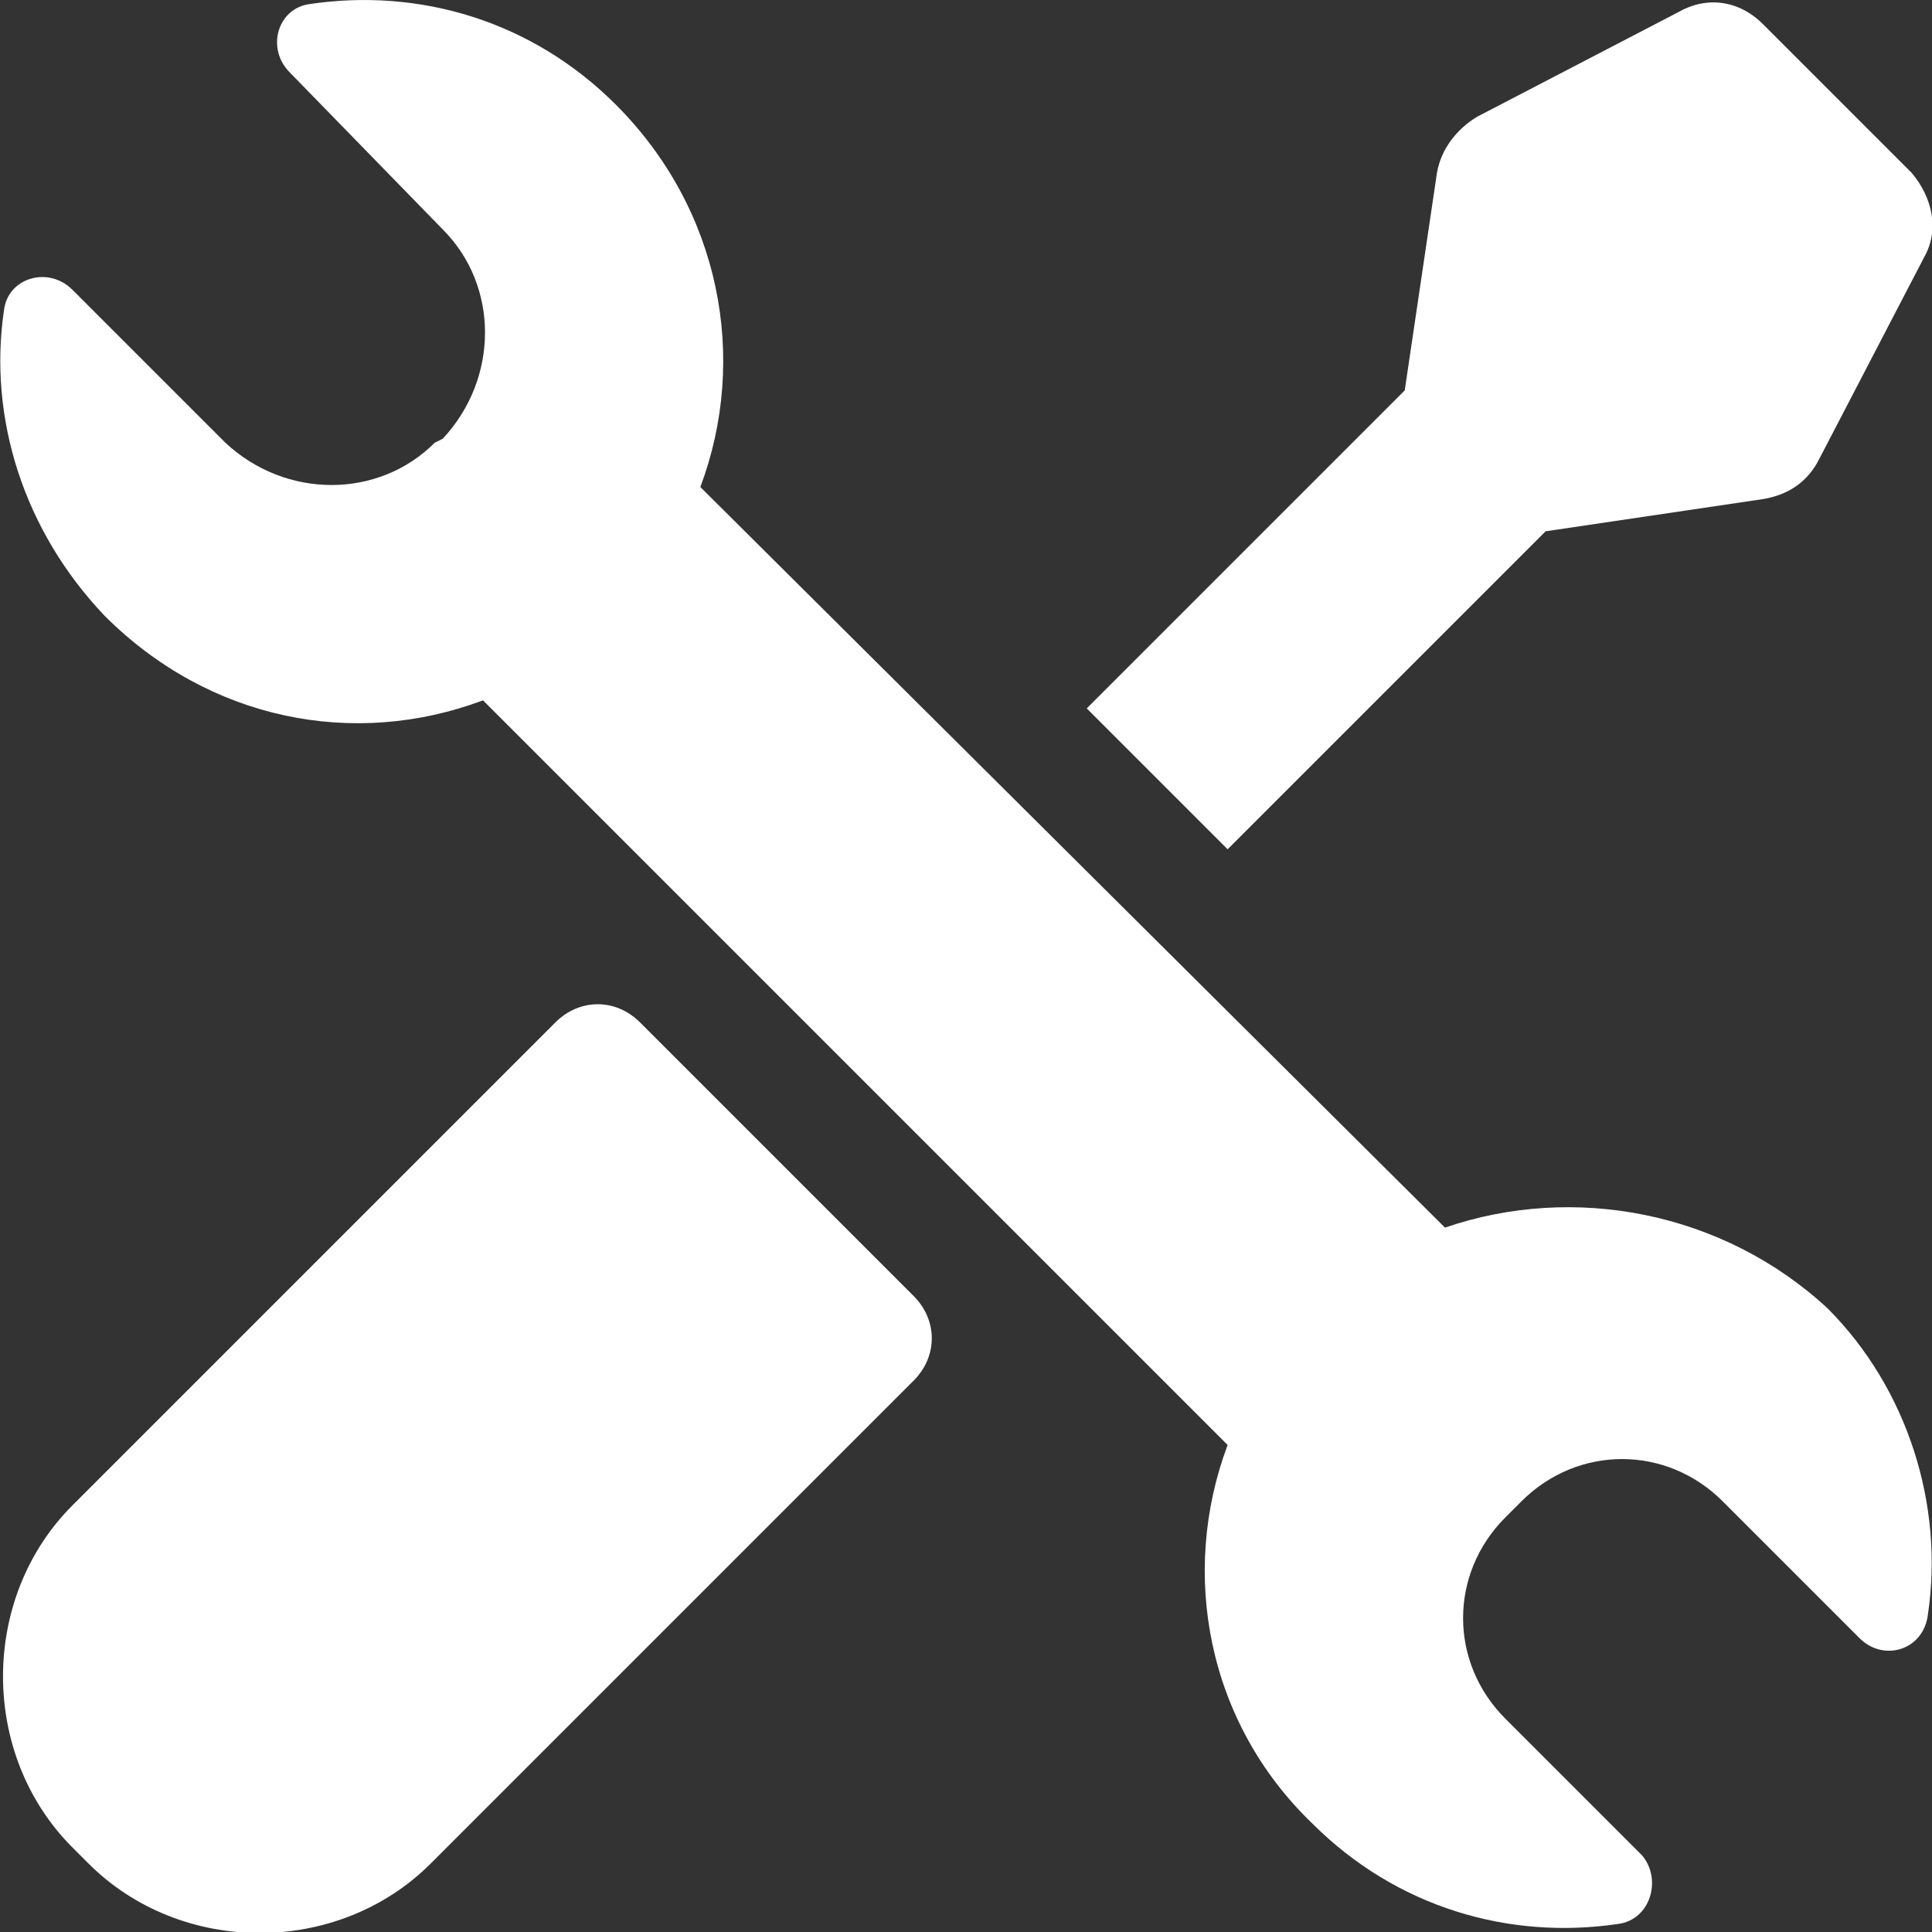 <svg width="48" height="48" xmlns="http://www.w3.org/2000/svg" xmlns:xlink="http://www.w3.org/1999/xlink" xml:space="preserve" overflow="hidden"><rect width="100%" height="100%" fill="#333333" stroke="none"/><defs><clipPath id="clip0"><rect x="968" y="351" width="48" height="48"/></clipPath></defs><g clip-path="url(#clip0)" transform="translate(-968 -351)"><path d="M983.9 376.4C983.3 375.8 982.4 375.8 981.8 376.4L969.8 388.4C967.5 390.7 967.5 394.6 969.8 396.9L970.2 397.3C972.5 399.6 976.4 399.6 978.7 397.3L990.7 385.3C991.3 384.7 991.3 383.8 990.7 383.2L983.9 376.4Z" fill="#FFFFFF"/><path d="M998.5 372.1 1006.4 364.2 1011.8 363.4C1012.4 363.3 1012.9 363 1013.2 362.4L1015.8 357.4C1016.2 356.7 1016 355.9 1015.5 355.3L1011.8 351.6C1011.2 351 1010.4 350.9 1009.7 351.3L1004.7 353.9C1004.2 354.2 1003.8 354.7 1003.7 355.3L1002.9 360.7 995 368.6 998.5 372.1Z" fill="#FFFFFF"/><path d="M1003.9 381.5 985.4 363.1C986.6 359.9 985.9 356.2 983.3 353.6 981.2 351.5 978.4 350.7 975.7 351.1 974.9 351.2 974.6 352.2 975.2 352.8L979 356.7C980.4 358.1 980.4 360.4 979 361.9L978.8 362C977.4 363.4 975.1 363.4 973.6 362L969.8 358.2C969.2 357.6 968.2 357.9 968.1 358.7 967.7 361.4 968.6 364.2 970.6 366.3 973.2 368.9 976.8 369.6 980 368.4L998.5 386.9C997.3 390.1 998 393.8 1000.6 396.3 1002.7 398.4 1005.5 399.2 1008.2 398.8 1009 398.7 1009.3 397.7 1008.8 397.1L1005.4 393.7C1004 392.3 1004 390.1 1005.4 388.7L1005.8 388.3C1007.2 386.9 1009.4 386.9 1010.8 388.3L1014.2 391.7C1014.8 392.3 1015.8 392 1015.9 391.1 1016.3 388.4 1015.4 385.5 1013.4 383.5 1010.8 381.1 1007.1 380.4 1003.9 381.5Z" fill="#FFFFFF"/></g></svg>